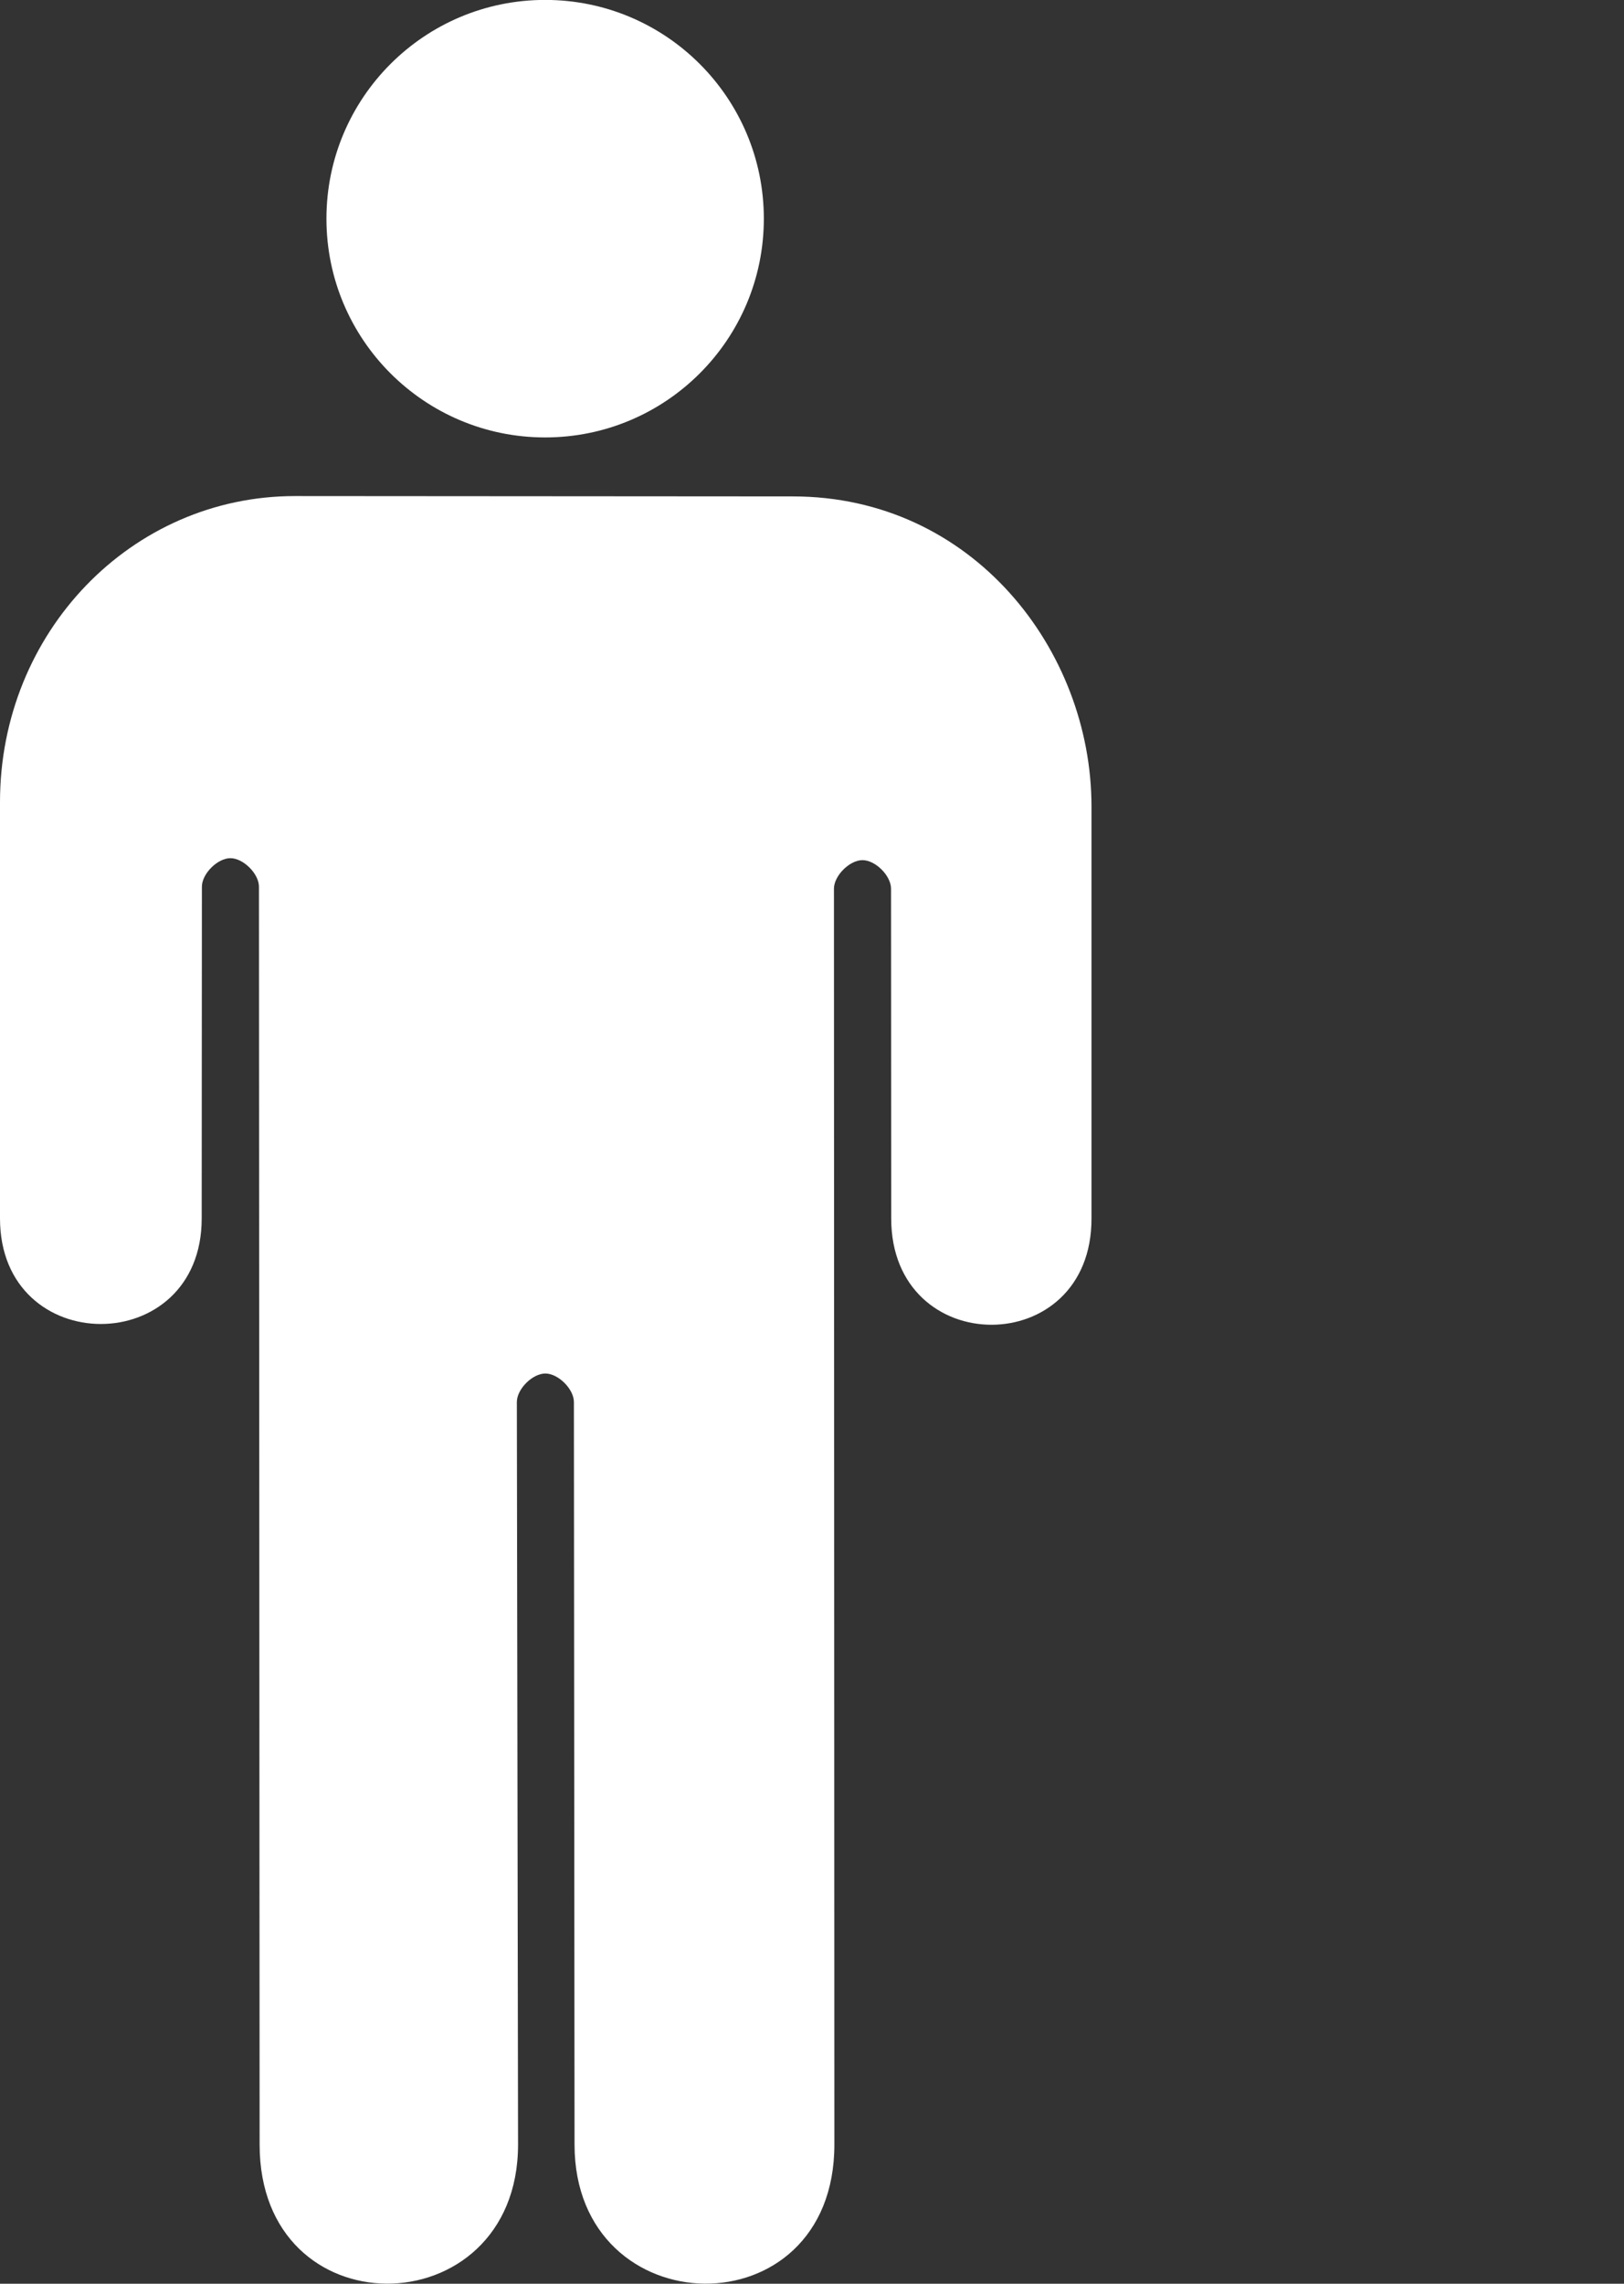 <?xml version="1.0" encoding="UTF-8" standalone="no"?>
<!-- Created with Inkscape (http://www.inkscape.org/) -->

<svg
   xmlns:dc="http://purl.org/dc/elements/1.1/"
   xmlns:cc="http://creativecommons.org/ns#"
   xmlns:rdf="http://www.w3.org/1999/02/22-rdf-syntax-ns#"
   xmlns:svg="http://www.w3.org/2000/svg"
   xmlns="http://www.w3.org/2000/svg"
   xmlns:sodipodi="http://sodipodi.sourceforge.net/DTD/sodipodi-0.dtd"
   xmlns:inkscape="http://www.inkscape.org/namespaces/inkscape"
   id="svg2"
   version="1.1"
   inkscape:version="0.48.4 r9939"
   width="330"
   height="463.93"
   xml:space="preserve"
   sodipodi:docname="location_man.1.svg"
   inkscape:export-filename="/home/timophey/Documents/WEB/Echo/Svetly_front/assets/bem/56_location/location_man.0.svg.png"
   inkscape:export-xdpi="90"
   inkscape:export-ydpi="90"><rect width="100%" height="100%" fill="#333333" stroke="none"/><defs
     id="defs6"><clipPath
       clipPathUnits="userSpaceOnUse"
       id="clipPath16"><path
         d="m 0,371.141 177.436,0 L 177.436,0 0,0 0,371.141 z"
         id="path18"
         inkscape:connector-curvature="0" /></clipPath></defs><sodipodi:namedview
     bordercolor="#666666"
     borderopacity="1"
     objecttolerance="10"
     gridtolerance="10"
     guidetolerance="10"
     inkscape:pageopacity="0"
     inkscape:pageshadow="2"
     inkscape:window-width="1920"
     inkscape:window-height="1004"
     id="namedview4"
     showgrid="false"
     inkscape:zoom="0.50869744"
     inkscape:cx="-271.45068"
     inkscape:cy="231.965"
     inkscape:window-x="1600"
     inkscape:window-y="24"
     inkscape:window-maximized="1"
     inkscape:current-layer="g10"
     units="px" /><g
     id="g10"
     inkscape:groupmode="layer"
     inkscape:label="Векторный смарт-объект"
     transform="matrix(1.25,0,0,-1.25,0,463.91)"><g
       id="g12"><g
         id="g14"
         clip-path="url(#clipPath16)"><g
           id="g20"
           transform="translate(88.618,371.141)"><path
             d="m 0,0 c 19.635,0 35.552,-15.917 35.552,-35.552 0,-19.634 -15.917,-35.551 -35.552,-35.551 -19.635,0 -35.552,15.917 -35.552,35.551 C -35.552,-15.917 -19.635,0 0,0"
             style="fill:#ffffff;fill-opacity:1;fill-rule:nonzero;stroke:none"
             id="path22"
             inkscape:connector-curvature="0" /></g><g
           id="g24"
           transform="translate(128.884,290.454)"><path
             d="m 0,0 -80.934,0.056 c -26.58,0 -47.95,-22.136 -47.95,-49.738 l 0,-67.657 c 0,-11.432 8.197,-17.155 16.394,-17.155 8.198,0 16.394,5.723 16.394,17.155 l 0.033,53.91 c 0,2.1 2.535,4.635 4.635,4.635 2.106,0 4.64,-2.535 4.64,-4.635 l 0.108,-204.422 c 0,-15.082 10.223,-22.508 20.581,-22.602 10.639,-0.098 21.431,7.557 21.431,22.602 l -0.196,120.672 c 0,2.101 2.53,4.636 4.635,4.636 2.105,0 4.64,-2.535 4.64,-4.636 l 0.103,-120.672 c 0,-14.843 10.559,-22.49 21.118,-22.602 10.559,-0.111 21.123,7.306 21.123,22.602 l -0.07,204.1 c 0,2.1 2.535,4.64 4.64,4.64 2.105,0 4.64,-2.535 4.64,-4.64 l 0.028,-53.583 c 0,-11.526 8.155,-17.286 16.3,-17.286 8.151,0 16.287,5.76 16.259,17.286 l 0,66.947 C 48.547,-24.932 29.185,0 0,0"
             style="fill:#ffffff;fill-opacity:1;fill-rule:nonzero;stroke:none"
             id="path26"
             inkscape:connector-curvature="0" /></g></g></g></g></svg>